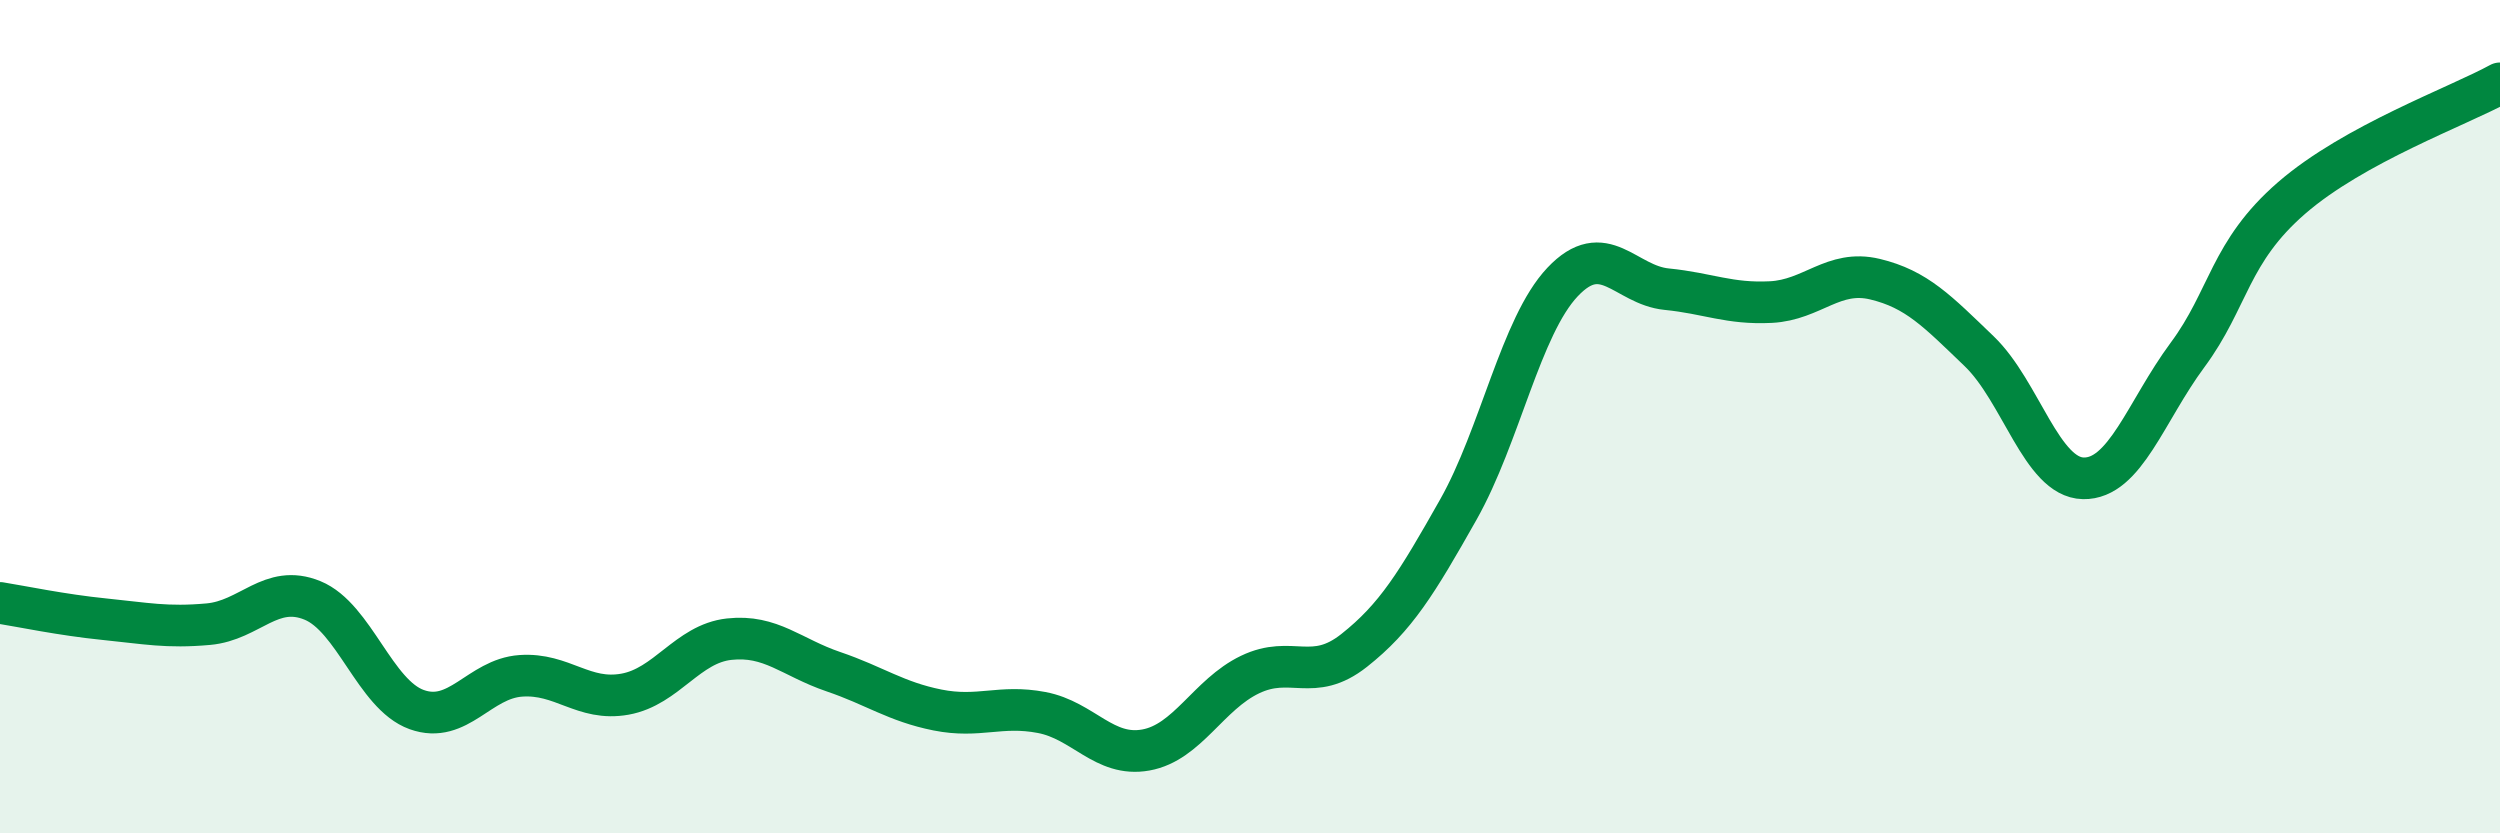 
    <svg width="60" height="20" viewBox="0 0 60 20" xmlns="http://www.w3.org/2000/svg">
      <path
        d="M 0,14.47 C 0.5,14.55 1.5,14.76 2.5,14.86 C 3.5,14.96 4,15.07 5,14.98 C 6,14.89 6.5,14 7.5,14.41 C 8.5,14.82 9,16.67 10,17.03 C 11,17.39 11.5,16.29 12.5,16.22 C 13.5,16.15 14,16.84 15,16.66 C 16,16.48 16.5,15.45 17.5,15.34 C 18.5,15.23 19,15.78 20,16.12 C 21,16.46 21.5,16.84 22.5,17.04 C 23.5,17.24 24,16.91 25,17.1 C 26,17.29 26.5,18.18 27.5,18 C 28.5,17.82 29,16.67 30,16.19 C 31,15.71 31.5,16.4 32.5,15.61 C 33.5,14.82 34,14 35,12.23 C 36,10.46 36.5,7.83 37.5,6.77 C 38.5,5.71 39,6.84 40,6.94 C 41,7.04 41.5,7.3 42.5,7.25 C 43.5,7.2 44,6.46 45,6.7 C 46,6.94 46.5,7.47 47.5,8.43 C 48.5,9.39 49,11.46 50,11.48 C 51,11.5 51.5,9.87 52.5,8.52 C 53.5,7.17 53.5,6.05 55,4.75 C 56.5,3.45 59,2.55 60,2L60 20L0 20Z"
        fill="#008740"
        opacity="0.1"
        stroke-linecap="round"
        stroke-linejoin="round"
      />
      <path
        d="M 0,14.47 C 0.5,14.55 1.5,14.76 2.5,14.86 C 3.5,14.96 4,15.07 5,14.98 C 6,14.89 6.5,14 7.5,14.41 C 8.5,14.82 9,16.67 10,17.03 C 11,17.39 11.5,16.29 12.5,16.22 C 13.5,16.15 14,16.84 15,16.66 C 16,16.48 16.5,15.45 17.5,15.34 C 18.5,15.23 19,15.78 20,16.12 C 21,16.46 21.5,16.84 22.5,17.04 C 23.5,17.24 24,16.91 25,17.1 C 26,17.29 26.5,18.18 27.5,18 C 28.5,17.82 29,16.67 30,16.19 C 31,15.71 31.5,16.4 32.5,15.61 C 33.5,14.82 34,14 35,12.23 C 36,10.46 36.5,7.83 37.5,6.77 C 38.5,5.71 39,6.84 40,6.94 C 41,7.04 41.5,7.3 42.5,7.25 C 43.5,7.2 44,6.46 45,6.7 C 46,6.94 46.5,7.47 47.5,8.43 C 48.5,9.39 49,11.46 50,11.48 C 51,11.5 51.5,9.87 52.5,8.52 C 53.5,7.17 53.5,6.05 55,4.75 C 56.5,3.45 59,2.55 60,2"
        stroke="#008740"
        stroke-width="1"
        fill="none"
        stroke-linecap="round"
        stroke-linejoin="round"
      />
    </svg>
  